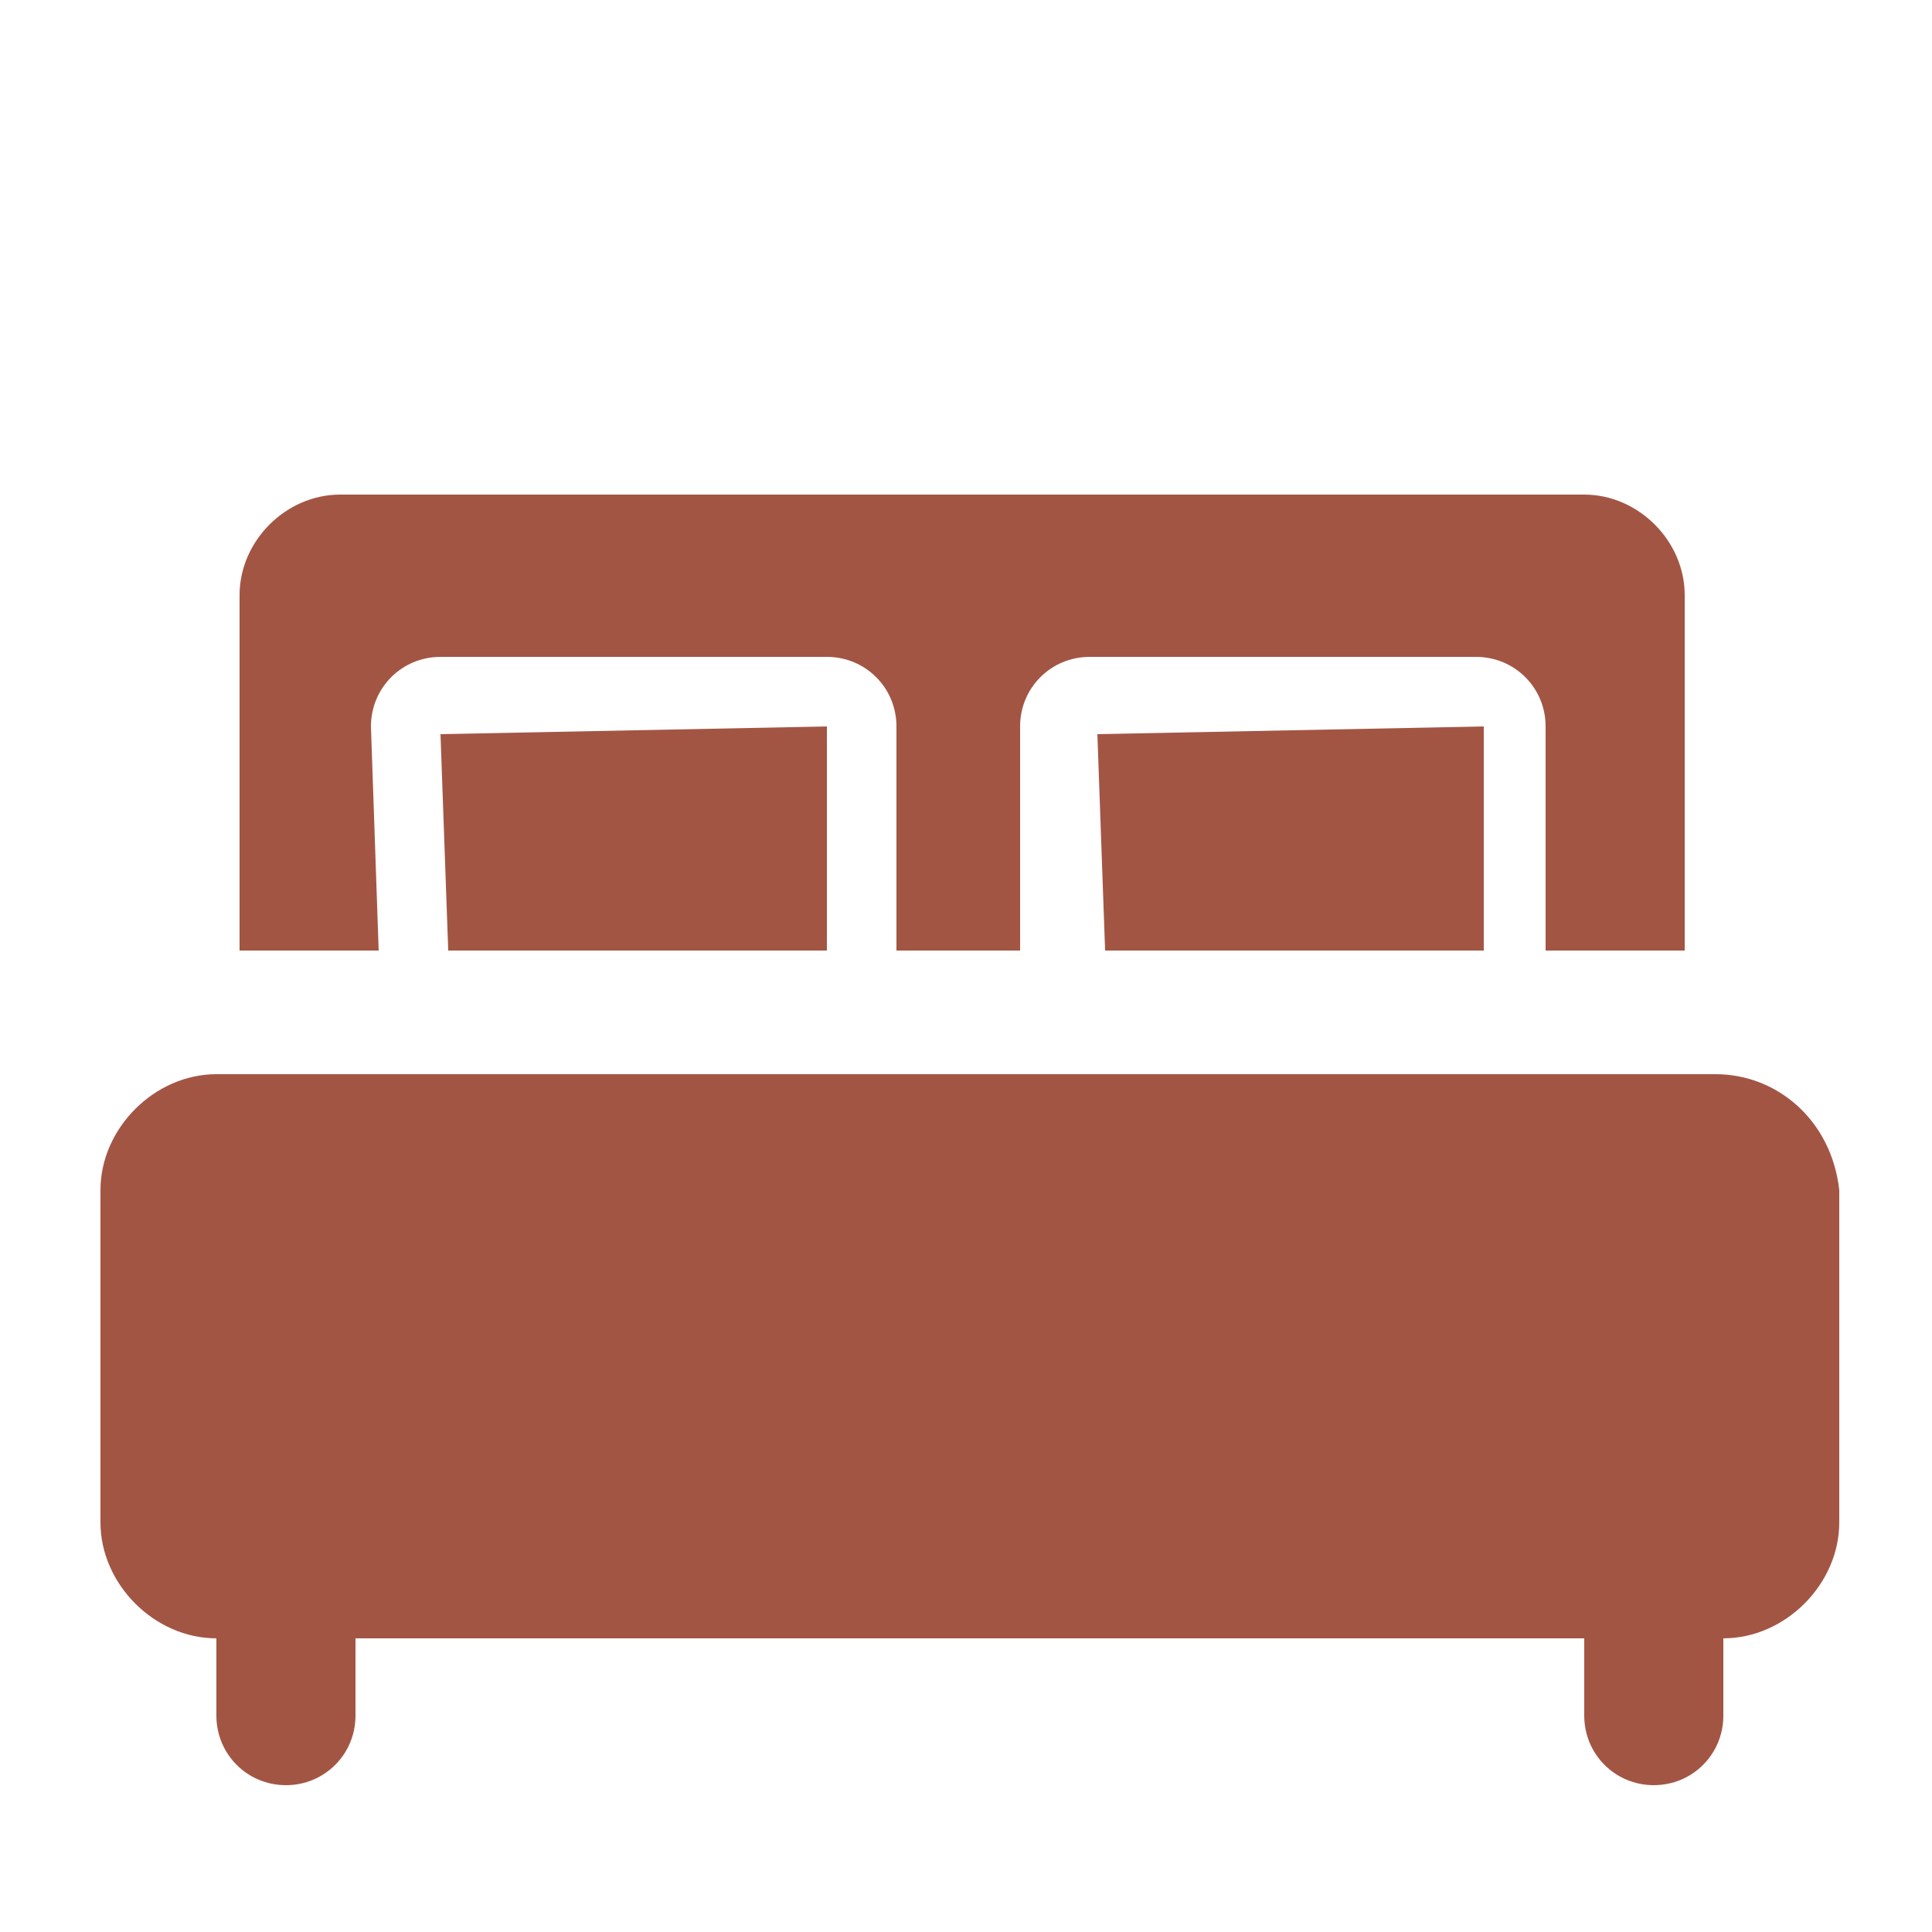 <?xml version="1.0" encoding="utf-8"?>
<!-- Generator: Adobe Illustrator 25.2.1, SVG Export Plug-In . SVG Version: 6.00 Build 0)  -->
<svg version="1.1" id="Laag_1" xmlns="http://www.w3.org/2000/svg" xmlns:xlink="http://www.w3.org/1999/xlink" x="0px" y="0px"
	 viewBox="0 0 25 25" style="enable-background:new 0 0 25 25;" xml:space="preserve">
<style type="text/css">
	.st0{fill:#A35544;}
</style>
<g>
	<path class="st0" d="M22.2,13.9H2.8c-0.8,0-1.5,0.7-1.5,1.5v4.3c0,0.8,0.7,1.5,1.5,1.5l0,0v1c0,0.5,0.4,0.9,0.9,0.9
		s0.9-0.4,0.9-0.9v-1h15.9v1c0,0.5,0.4,0.9,0.9,0.9s0.9-0.4,0.9-0.9v-1l0,0c0.8,0,1.5-0.7,1.5-1.5v-4.3C23.7,14.5,23,13.9,22.2,13.9
		z"/>
	<polygon class="st0" points="5.8,12.3 10.7,12.3 10.7,9.4 5.7,9.5 	"/>
	<polygon class="st0" points="14.3,12.3 19.2,12.3 19.2,9.4 14.2,9.5 	"/>
	<path class="st0" d="M4.8,9.4c0-0.5,0.4-0.9,0.9-0.9h5c0.5,0,0.9,0.4,0.9,0.9v2.9h1.6V9.4c0-0.5,0.4-0.9,0.9-0.9h5
		c0.5,0,0.9,0.4,0.9,0.9v2.9h1.8V7.7c0-0.7-0.6-1.3-1.3-1.3H4.4C3.7,6.4,3.1,7,3.1,7.7v4.6h1.8L4.8,9.4L4.8,9.4z"/>
</g>
</svg>
